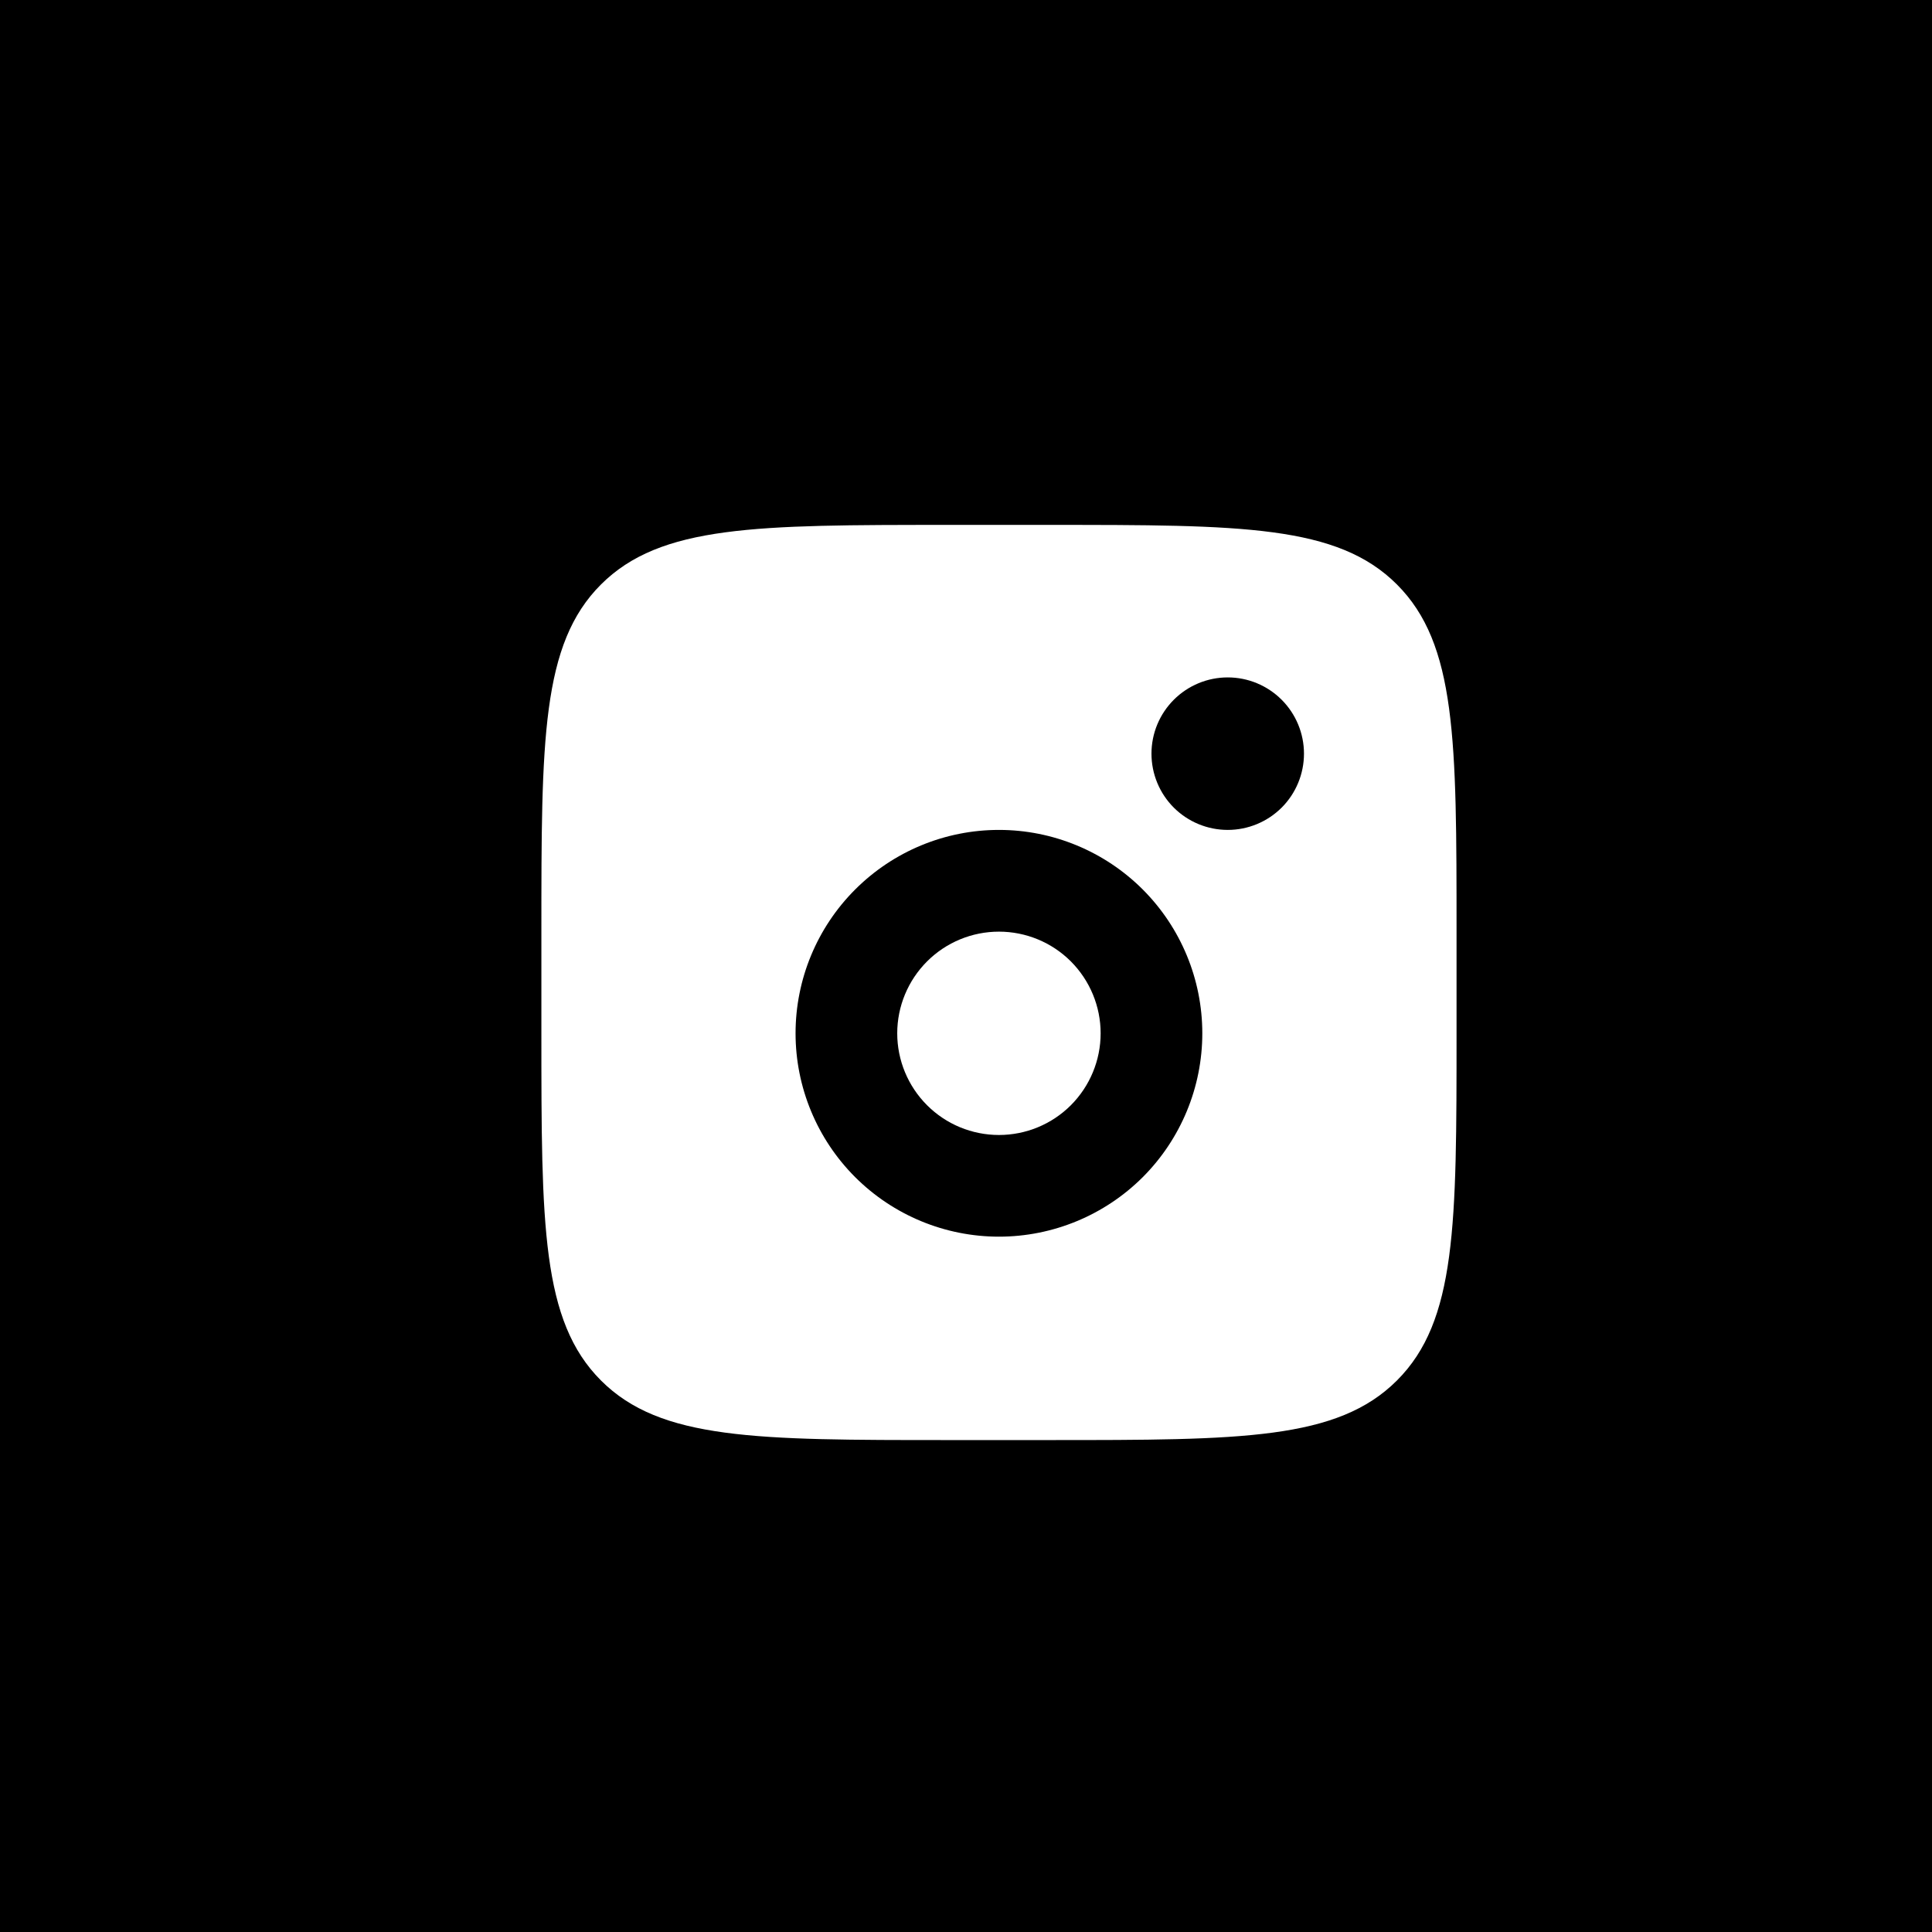 <svg width="32" height="32" viewBox="0 0 32 32" fill="none" xmlns="http://www.w3.org/2000/svg">
    <rect width="32" height="32" fill="black"/>
    <path fill-rule="evenodd" clip-rule="evenodd" d="M8.967 15.431C8.967 12.255 8.967 10.667 9.954 9.681C10.941 8.695 12.528 8.694 15.704 8.694H17.388C20.563 8.694 22.152 8.694 23.138 9.681C24.124 10.668 24.125 12.255 24.125 15.431V17.115C24.125 20.291 24.125 21.879 23.138 22.865C22.151 23.851 20.563 23.852 17.388 23.852H15.704C12.528 23.852 10.94 23.852 9.954 22.865C8.968 21.878 8.967 20.291 8.967 17.115V15.431ZM21.598 12.483C21.598 12.818 21.465 13.14 21.228 13.377C20.991 13.613 20.67 13.746 20.335 13.746C20 13.746 19.679 13.613 19.442 13.377C19.205 13.14 19.072 12.818 19.072 12.483C19.072 12.148 19.205 11.827 19.442 11.59C19.679 11.353 20 11.22 20.335 11.22C20.67 11.22 20.991 11.353 21.228 11.59C21.465 11.827 21.598 12.148 21.598 12.483ZM18.23 17.115C18.23 17.562 18.052 17.99 17.737 18.306C17.421 18.622 16.992 18.799 16.546 18.799C16.099 18.799 15.671 18.622 15.355 18.306C15.039 17.99 14.861 17.562 14.861 17.115C14.861 16.668 15.039 16.24 15.355 15.924C15.671 15.608 16.099 15.431 16.546 15.431C16.992 15.431 17.421 15.608 17.737 15.924C18.052 16.24 18.23 16.668 18.23 17.115ZM19.914 17.115C19.914 18.008 19.559 18.865 18.928 19.497C18.296 20.128 17.439 20.483 16.546 20.483C15.652 20.483 14.796 20.128 14.164 19.497C13.532 18.865 13.177 18.008 13.177 17.115C13.177 16.221 13.532 15.365 14.164 14.733C14.796 14.101 15.652 13.746 16.546 13.746C17.439 13.746 18.296 14.101 18.928 14.733C19.559 15.365 19.914 16.221 19.914 17.115Z" fill="white"/>
</svg>
